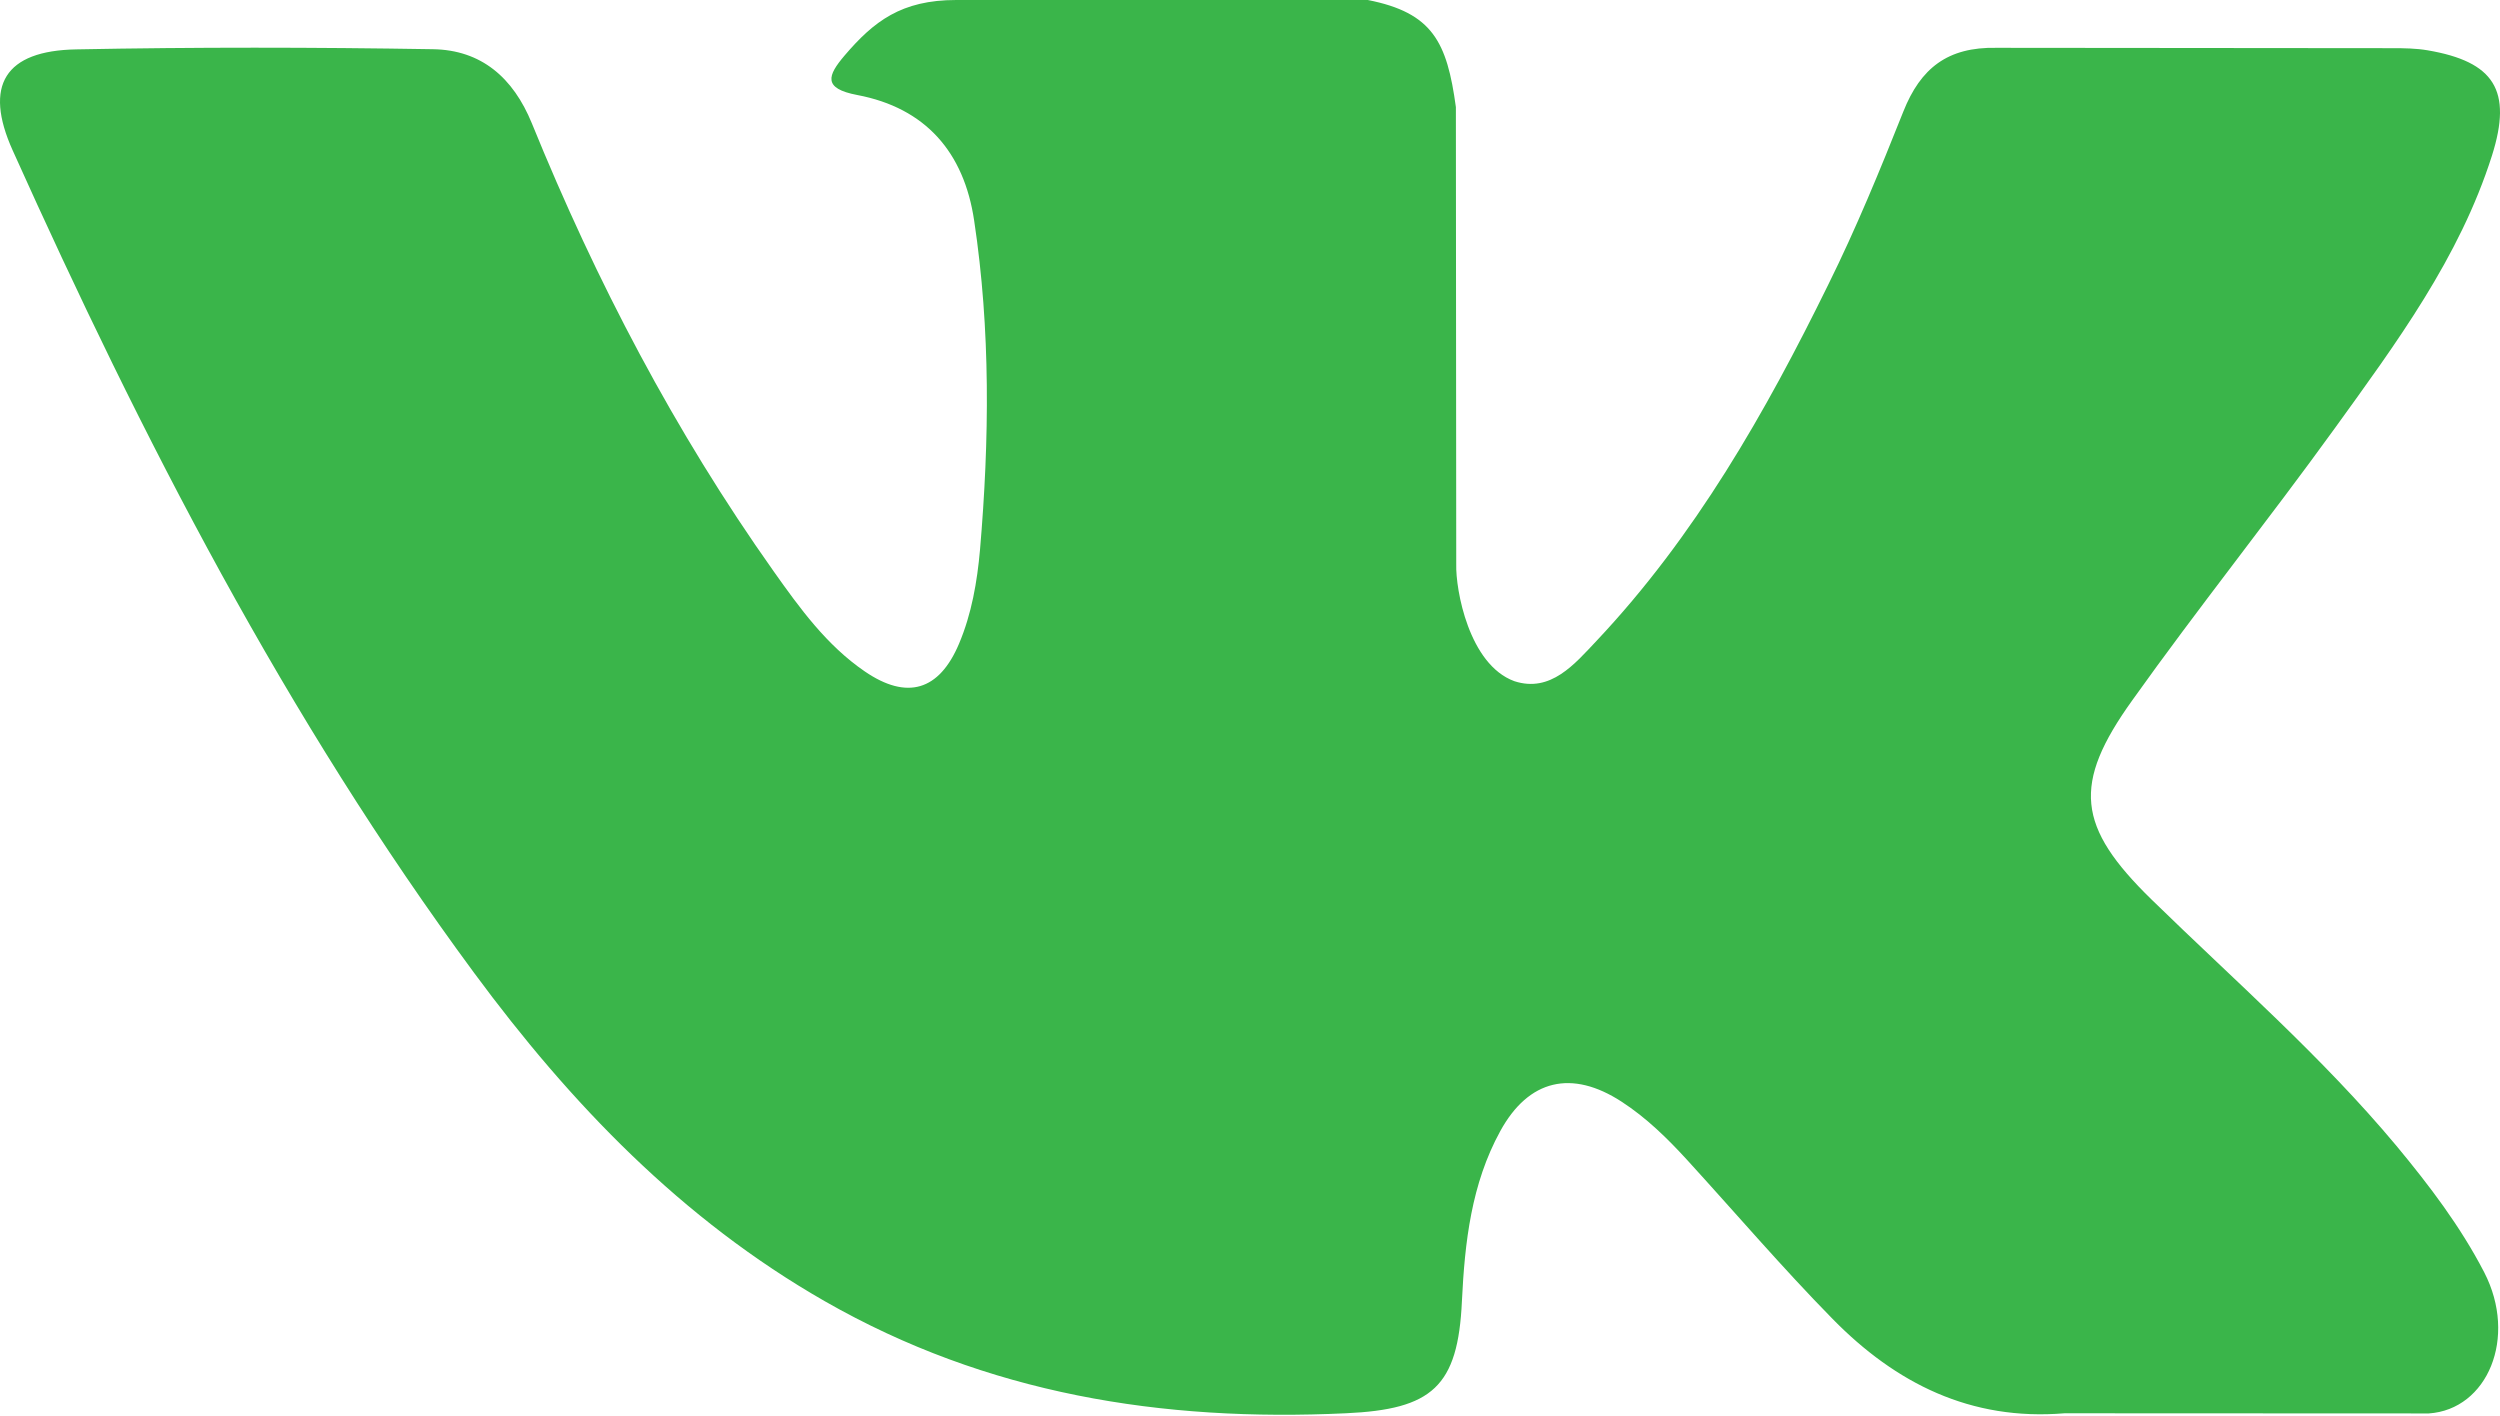 <?xml version="1.0" encoding="UTF-8"?> <svg xmlns="http://www.w3.org/2000/svg" width="699" height="396" viewBox="0 0 699 396" fill="none"> <path d="M601.589 251.522C624.776 274.159 649.249 295.458 670.045 320.379C679.231 331.453 687.928 342.881 694.582 355.733C704.009 374.003 695.47 394.107 679.089 395.198L577.256 395.152C550.992 397.332 530.04 386.758 512.423 368.801C498.324 354.44 485.267 339.156 471.711 324.311C466.153 318.243 460.335 312.534 453.386 308.021C439.484 298.997 427.418 301.76 419.474 316.259C411.383 331.005 409.548 347.334 408.753 363.769C407.662 387.748 400.414 394.052 376.327 395.15C324.851 397.578 275.997 389.79 230.613 363.822C190.602 340.929 159.574 308.611 132.568 272.023C79.987 200.78 39.72 122.495 3.53 42.017C-4.616 23.885 1.342 14.152 21.347 13.807C54.568 13.162 87.784 13.208 121.044 13.761C134.546 13.959 143.484 21.703 148.697 34.459C166.671 78.652 188.663 120.699 216.269 159.673C223.62 170.049 231.116 180.425 241.791 187.728C253.6 195.815 262.592 193.135 268.147 179.979C271.672 171.638 273.216 162.654 274.01 153.72C276.642 122.984 276.989 92.301 272.373 61.673C269.539 42.559 258.772 30.184 239.699 26.567C229.966 24.723 231.415 21.101 236.128 15.546C244.313 5.964 252.011 0 267.357 0H382.443C400.561 3.576 404.585 11.715 407.065 29.946L407.164 157.783C406.966 164.84 410.689 185.783 423.401 190.454C433.575 193.78 440.281 185.641 446.386 179.189C473.941 149.944 493.607 115.382 511.176 79.594C518.973 63.858 525.677 47.515 532.174 31.186C536.987 19.069 544.541 13.107 558.19 13.371L668.954 13.47C672.238 13.47 675.561 13.518 678.742 14.062C697.407 17.243 702.521 25.272 696.757 43.498C687.673 72.093 670.001 95.923 652.721 119.863C634.249 145.422 614.494 170.106 596.176 195.817C579.346 219.295 580.683 231.13 601.589 251.522Z" fill="#3AB54A"></path> </svg> 
